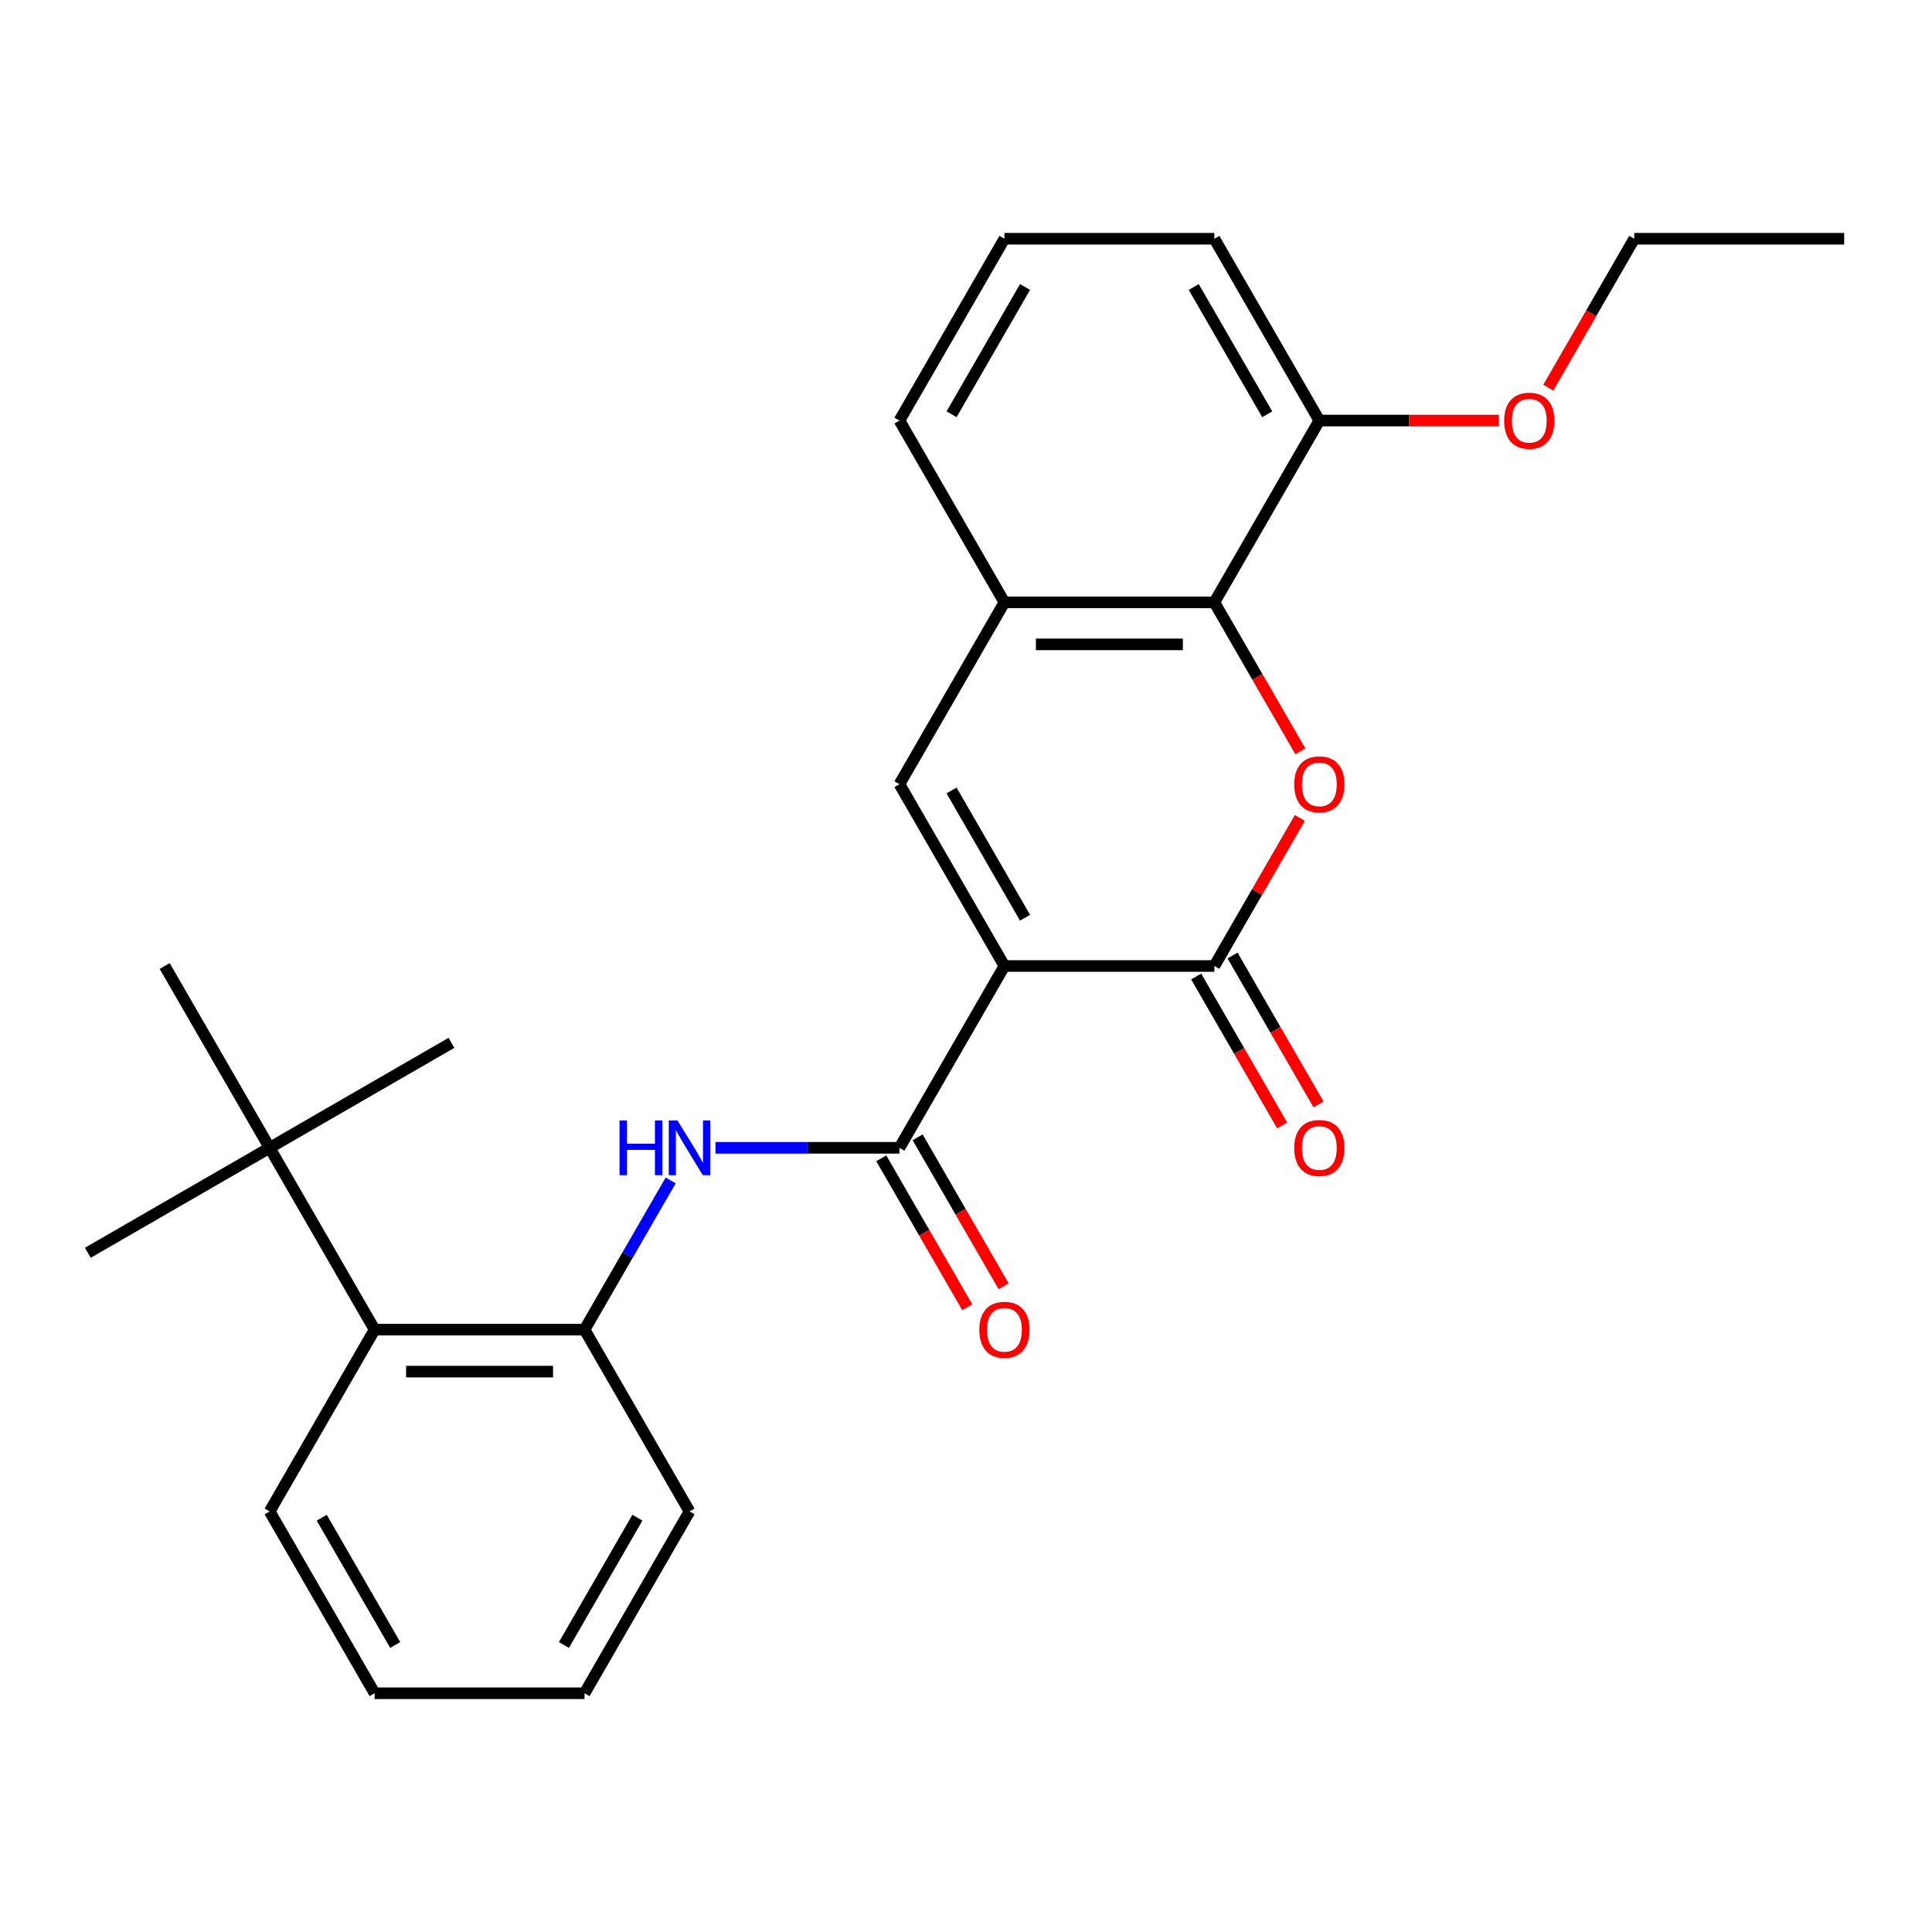<?xml version='1.0' encoding='iso-8859-1'?>
<svg version='1.1' baseProfile='full'
              xmlns='http://www.w3.org/2000/svg'
                      xmlns:rdkit='http://www.rdkit.org/xml'
                      xmlns:xlink='http://www.w3.org/1999/xlink'
                  xml:space='preserve'
width='1000px' height='1000px' viewBox='0 0 1000 1000'>
<!-- END OF HEADER -->
<rect style='opacity:1.0;fill:#FFFFFF;stroke:none' width='1000' height='1000' x='0' y='0'> </rect>
<path class='bond-0' d='M 519.887,500 L 628.552,500' style='fill:none;fill-rule:evenodd;stroke:#000000;stroke-width:6px;stroke-linecap:butt;stroke-linejoin:miter;stroke-opacity:1' />
<path class='bond-2' d='M 519.887,500 L 465.555,594.106' style='fill:none;fill-rule:evenodd;stroke:#000000;stroke-width:6px;stroke-linecap:butt;stroke-linejoin:miter;stroke-opacity:1' />
<path class='bond-3' d='M 519.887,500 L 465.555,405.894' style='fill:none;fill-rule:evenodd;stroke:#000000;stroke-width:6px;stroke-linecap:butt;stroke-linejoin:miter;stroke-opacity:1' />
<path class='bond-3' d='M 530.558,475.018 L 492.526,409.143' style='fill:none;fill-rule:evenodd;stroke:#000000;stroke-width:6px;stroke-linecap:butt;stroke-linejoin:miter;stroke-opacity:1' />
<path class='bond-1' d='M 628.552,500 L 650.673,461.685' style='fill:none;fill-rule:evenodd;stroke:#000000;stroke-width:6px;stroke-linecap:butt;stroke-linejoin:miter;stroke-opacity:1' />
<path class='bond-1' d='M 650.673,461.685 L 672.794,423.37' style='fill:none;fill-rule:evenodd;stroke:#FF0000;stroke-width:6px;stroke-linecap:butt;stroke-linejoin:miter;stroke-opacity:1' />
<path class='bond-10' d='M 619.141,505.433 L 641.389,543.968' style='fill:none;fill-rule:evenodd;stroke:#000000;stroke-width:6px;stroke-linecap:butt;stroke-linejoin:miter;stroke-opacity:1' />
<path class='bond-10' d='M 641.389,543.968 L 663.637,582.503' style='fill:none;fill-rule:evenodd;stroke:#FF0000;stroke-width:6px;stroke-linecap:butt;stroke-linejoin:miter;stroke-opacity:1' />
<path class='bond-10' d='M 637.962,494.567 L 660.21,533.102' style='fill:none;fill-rule:evenodd;stroke:#000000;stroke-width:6px;stroke-linecap:butt;stroke-linejoin:miter;stroke-opacity:1' />
<path class='bond-10' d='M 660.21,533.102 L 682.458,571.636' style='fill:none;fill-rule:evenodd;stroke:#FF0000;stroke-width:6px;stroke-linecap:butt;stroke-linejoin:miter;stroke-opacity:1' />
<path class='bond-26' d='M 673.048,388.857 L 650.8,350.322' style='fill:none;fill-rule:evenodd;stroke:#FF0000;stroke-width:6px;stroke-linecap:butt;stroke-linejoin:miter;stroke-opacity:1' />
<path class='bond-26' d='M 650.8,350.322 L 628.552,311.787' style='fill:none;fill-rule:evenodd;stroke:#000000;stroke-width:6px;stroke-linecap:butt;stroke-linejoin:miter;stroke-opacity:1' />
<path class='bond-5' d='M 465.555,594.106 L 417.951,594.106' style='fill:none;fill-rule:evenodd;stroke:#000000;stroke-width:6px;stroke-linecap:butt;stroke-linejoin:miter;stroke-opacity:1' />
<path class='bond-5' d='M 417.951,594.106 L 370.347,594.106' style='fill:none;fill-rule:evenodd;stroke:#0000FF;stroke-width:6px;stroke-linecap:butt;stroke-linejoin:miter;stroke-opacity:1' />
<path class='bond-11' d='M 456.144,599.54 L 478.392,638.074' style='fill:none;fill-rule:evenodd;stroke:#000000;stroke-width:6px;stroke-linecap:butt;stroke-linejoin:miter;stroke-opacity:1' />
<path class='bond-11' d='M 478.392,638.074 L 500.64,676.609' style='fill:none;fill-rule:evenodd;stroke:#FF0000;stroke-width:6px;stroke-linecap:butt;stroke-linejoin:miter;stroke-opacity:1' />
<path class='bond-11' d='M 474.965,588.673 L 497.213,627.208' style='fill:none;fill-rule:evenodd;stroke:#000000;stroke-width:6px;stroke-linecap:butt;stroke-linejoin:miter;stroke-opacity:1' />
<path class='bond-11' d='M 497.213,627.208 L 519.462,665.743' style='fill:none;fill-rule:evenodd;stroke:#FF0000;stroke-width:6px;stroke-linecap:butt;stroke-linejoin:miter;stroke-opacity:1' />
<path class='bond-6' d='M 465.555,405.894 L 519.887,311.787' style='fill:none;fill-rule:evenodd;stroke:#000000;stroke-width:6px;stroke-linecap:butt;stroke-linejoin:miter;stroke-opacity:1' />
<path class='bond-4' d='M 628.552,311.787 L 519.887,311.787' style='fill:none;fill-rule:evenodd;stroke:#000000;stroke-width:6px;stroke-linecap:butt;stroke-linejoin:miter;stroke-opacity:1' />
<path class='bond-4' d='M 612.252,333.52 L 536.187,333.52' style='fill:none;fill-rule:evenodd;stroke:#000000;stroke-width:6px;stroke-linecap:butt;stroke-linejoin:miter;stroke-opacity:1' />
<path class='bond-12' d='M 628.552,311.787 L 682.884,217.681' style='fill:none;fill-rule:evenodd;stroke:#000000;stroke-width:6px;stroke-linecap:butt;stroke-linejoin:miter;stroke-opacity:1' />
<path class='bond-7' d='M 347.146,610.983 L 324.852,649.598' style='fill:none;fill-rule:evenodd;stroke:#0000FF;stroke-width:6px;stroke-linecap:butt;stroke-linejoin:miter;stroke-opacity:1' />
<path class='bond-7' d='M 324.852,649.598 L 302.558,688.213' style='fill:none;fill-rule:evenodd;stroke:#000000;stroke-width:6px;stroke-linecap:butt;stroke-linejoin:miter;stroke-opacity:1' />
<path class='bond-14' d='M 519.887,311.787 L 465.555,217.681' style='fill:none;fill-rule:evenodd;stroke:#000000;stroke-width:6px;stroke-linecap:butt;stroke-linejoin:miter;stroke-opacity:1' />
<path class='bond-8' d='M 302.558,688.213 L 193.893,688.213' style='fill:none;fill-rule:evenodd;stroke:#000000;stroke-width:6px;stroke-linecap:butt;stroke-linejoin:miter;stroke-opacity:1' />
<path class='bond-8' d='M 286.258,709.946 L 210.193,709.946' style='fill:none;fill-rule:evenodd;stroke:#000000;stroke-width:6px;stroke-linecap:butt;stroke-linejoin:miter;stroke-opacity:1' />
<path class='bond-15' d='M 302.558,688.213 L 356.89,782.319' style='fill:none;fill-rule:evenodd;stroke:#000000;stroke-width:6px;stroke-linecap:butt;stroke-linejoin:miter;stroke-opacity:1' />
<path class='bond-9' d='M 193.893,688.213 L 139.561,594.106' style='fill:none;fill-rule:evenodd;stroke:#000000;stroke-width:6px;stroke-linecap:butt;stroke-linejoin:miter;stroke-opacity:1' />
<path class='bond-17' d='M 193.893,688.213 L 139.561,782.319' style='fill:none;fill-rule:evenodd;stroke:#000000;stroke-width:6px;stroke-linecap:butt;stroke-linejoin:miter;stroke-opacity:1' />
<path class='bond-18' d='M 139.561,594.106 L 45.455,648.439' style='fill:none;fill-rule:evenodd;stroke:#000000;stroke-width:6px;stroke-linecap:butt;stroke-linejoin:miter;stroke-opacity:1' />
<path class='bond-19' d='M 139.561,594.106 L 233.667,539.774' style='fill:none;fill-rule:evenodd;stroke:#000000;stroke-width:6px;stroke-linecap:butt;stroke-linejoin:miter;stroke-opacity:1' />
<path class='bond-20' d='M 139.561,594.106 L 85.229,500' style='fill:none;fill-rule:evenodd;stroke:#000000;stroke-width:6px;stroke-linecap:butt;stroke-linejoin:miter;stroke-opacity:1' />
<path class='bond-13' d='M 682.884,217.681 L 729.358,217.681' style='fill:none;fill-rule:evenodd;stroke:#000000;stroke-width:6px;stroke-linecap:butt;stroke-linejoin:miter;stroke-opacity:1' />
<path class='bond-13' d='M 729.358,217.681 L 775.832,217.681' style='fill:none;fill-rule:evenodd;stroke:#FF0000;stroke-width:6px;stroke-linecap:butt;stroke-linejoin:miter;stroke-opacity:1' />
<path class='bond-27' d='M 682.884,217.681 L 628.552,123.575' style='fill:none;fill-rule:evenodd;stroke:#000000;stroke-width:6px;stroke-linecap:butt;stroke-linejoin:miter;stroke-opacity:1' />
<path class='bond-27' d='M 655.913,214.432 L 617.88,148.557' style='fill:none;fill-rule:evenodd;stroke:#000000;stroke-width:6px;stroke-linecap:butt;stroke-linejoin:miter;stroke-opacity:1' />
<path class='bond-22' d='M 801.385,200.644 L 823.633,162.11' style='fill:none;fill-rule:evenodd;stroke:#FF0000;stroke-width:6px;stroke-linecap:butt;stroke-linejoin:miter;stroke-opacity:1' />
<path class='bond-22' d='M 823.633,162.11 L 845.881,123.575' style='fill:none;fill-rule:evenodd;stroke:#000000;stroke-width:6px;stroke-linecap:butt;stroke-linejoin:miter;stroke-opacity:1' />
<path class='bond-16' d='M 465.555,217.681 L 519.887,123.575' style='fill:none;fill-rule:evenodd;stroke:#000000;stroke-width:6px;stroke-linecap:butt;stroke-linejoin:miter;stroke-opacity:1' />
<path class='bond-16' d='M 492.526,214.432 L 530.558,148.557' style='fill:none;fill-rule:evenodd;stroke:#000000;stroke-width:6px;stroke-linecap:butt;stroke-linejoin:miter;stroke-opacity:1' />
<path class='bond-23' d='M 356.89,782.319 L 302.558,876.425' style='fill:none;fill-rule:evenodd;stroke:#000000;stroke-width:6px;stroke-linecap:butt;stroke-linejoin:miter;stroke-opacity:1' />
<path class='bond-23' d='M 329.919,785.568 L 291.886,851.443' style='fill:none;fill-rule:evenodd;stroke:#000000;stroke-width:6px;stroke-linecap:butt;stroke-linejoin:miter;stroke-opacity:1' />
<path class='bond-21' d='M 519.887,123.575 L 628.552,123.575' style='fill:none;fill-rule:evenodd;stroke:#000000;stroke-width:6px;stroke-linecap:butt;stroke-linejoin:miter;stroke-opacity:1' />
<path class='bond-28' d='M 139.561,782.319 L 193.893,876.425' style='fill:none;fill-rule:evenodd;stroke:#000000;stroke-width:6px;stroke-linecap:butt;stroke-linejoin:miter;stroke-opacity:1' />
<path class='bond-28' d='M 166.532,785.568 L 204.565,851.443' style='fill:none;fill-rule:evenodd;stroke:#000000;stroke-width:6px;stroke-linecap:butt;stroke-linejoin:miter;stroke-opacity:1' />
<path class='bond-24' d='M 845.881,123.575 L 954.545,123.575' style='fill:none;fill-rule:evenodd;stroke:#000000;stroke-width:6px;stroke-linecap:butt;stroke-linejoin:miter;stroke-opacity:1' />
<path class='bond-25' d='M 302.558,876.425 L 193.893,876.425' style='fill:none;fill-rule:evenodd;stroke:#000000;stroke-width:6px;stroke-linecap:butt;stroke-linejoin:miter;stroke-opacity:1' />
<path  class='atom-2' d='M 669.884 405.974
Q 669.884 399.174, 673.244 395.374
Q 676.604 391.574, 682.884 391.574
Q 689.164 391.574, 692.524 395.374
Q 695.884 399.174, 695.884 405.974
Q 695.884 412.854, 692.484 416.774
Q 689.084 420.654, 682.884 420.654
Q 676.644 420.654, 673.244 416.774
Q 669.884 412.894, 669.884 405.974
M 682.884 417.454
Q 687.204 417.454, 689.524 414.574
Q 691.884 411.654, 691.884 405.974
Q 691.884 400.414, 689.524 397.614
Q 687.204 394.774, 682.884 394.774
Q 678.564 394.774, 676.204 397.574
Q 673.884 400.374, 673.884 405.974
Q 673.884 411.694, 676.204 414.574
Q 678.564 417.454, 682.884 417.454
' fill='#FF0000'/>
<path  class='atom-6' d='M 320.67 579.946
L 324.51 579.946
L 324.51 591.986
L 338.99 591.986
L 338.99 579.946
L 342.83 579.946
L 342.83 608.266
L 338.99 608.266
L 338.99 595.186
L 324.51 595.186
L 324.51 608.266
L 320.67 608.266
L 320.67 579.946
' fill='#0000FF'/>
<path  class='atom-6' d='M 350.63 579.946
L 359.91 594.946
Q 360.83 596.426, 362.31 599.106
Q 363.79 601.786, 363.87 601.946
L 363.87 579.946
L 367.63 579.946
L 367.63 608.266
L 363.75 608.266
L 353.79 591.866
Q 352.63 589.946, 351.39 587.746
Q 350.19 585.546, 349.83 584.866
L 349.83 608.266
L 346.15 608.266
L 346.15 579.946
L 350.63 579.946
' fill='#0000FF'/>
<path  class='atom-11' d='M 669.884 594.186
Q 669.884 587.386, 673.244 583.586
Q 676.604 579.786, 682.884 579.786
Q 689.164 579.786, 692.524 583.586
Q 695.884 587.386, 695.884 594.186
Q 695.884 601.066, 692.484 604.986
Q 689.084 608.866, 682.884 608.866
Q 676.644 608.866, 673.244 604.986
Q 669.884 601.106, 669.884 594.186
M 682.884 605.666
Q 687.204 605.666, 689.524 602.786
Q 691.884 599.866, 691.884 594.186
Q 691.884 588.626, 689.524 585.826
Q 687.204 582.986, 682.884 582.986
Q 678.564 582.986, 676.204 585.786
Q 673.884 588.586, 673.884 594.186
Q 673.884 599.906, 676.204 602.786
Q 678.564 605.666, 682.884 605.666
' fill='#FF0000'/>
<path  class='atom-12' d='M 506.887 688.293
Q 506.887 681.493, 510.247 677.693
Q 513.607 673.893, 519.887 673.893
Q 526.167 673.893, 529.527 677.693
Q 532.887 681.493, 532.887 688.293
Q 532.887 695.173, 529.487 699.093
Q 526.087 702.973, 519.887 702.973
Q 513.647 702.973, 510.247 699.093
Q 506.887 695.213, 506.887 688.293
M 519.887 699.773
Q 524.207 699.773, 526.527 696.893
Q 528.887 693.973, 528.887 688.293
Q 528.887 682.733, 526.527 679.933
Q 524.207 677.093, 519.887 677.093
Q 515.567 677.093, 513.207 679.893
Q 510.887 682.693, 510.887 688.293
Q 510.887 694.013, 513.207 696.893
Q 515.567 699.773, 519.887 699.773
' fill='#FF0000'/>
<path  class='atom-14' d='M 778.549 217.761
Q 778.549 210.961, 781.909 207.161
Q 785.269 203.361, 791.549 203.361
Q 797.829 203.361, 801.189 207.161
Q 804.549 210.961, 804.549 217.761
Q 804.549 224.641, 801.149 228.561
Q 797.749 232.441, 791.549 232.441
Q 785.309 232.441, 781.909 228.561
Q 778.549 224.681, 778.549 217.761
M 791.549 229.241
Q 795.869 229.241, 798.189 226.361
Q 800.549 223.441, 800.549 217.761
Q 800.549 212.201, 798.189 209.401
Q 795.869 206.561, 791.549 206.561
Q 787.229 206.561, 784.869 209.361
Q 782.549 212.161, 782.549 217.761
Q 782.549 223.481, 784.869 226.361
Q 787.229 229.241, 791.549 229.241
' fill='#FF0000'/>
</svg>
